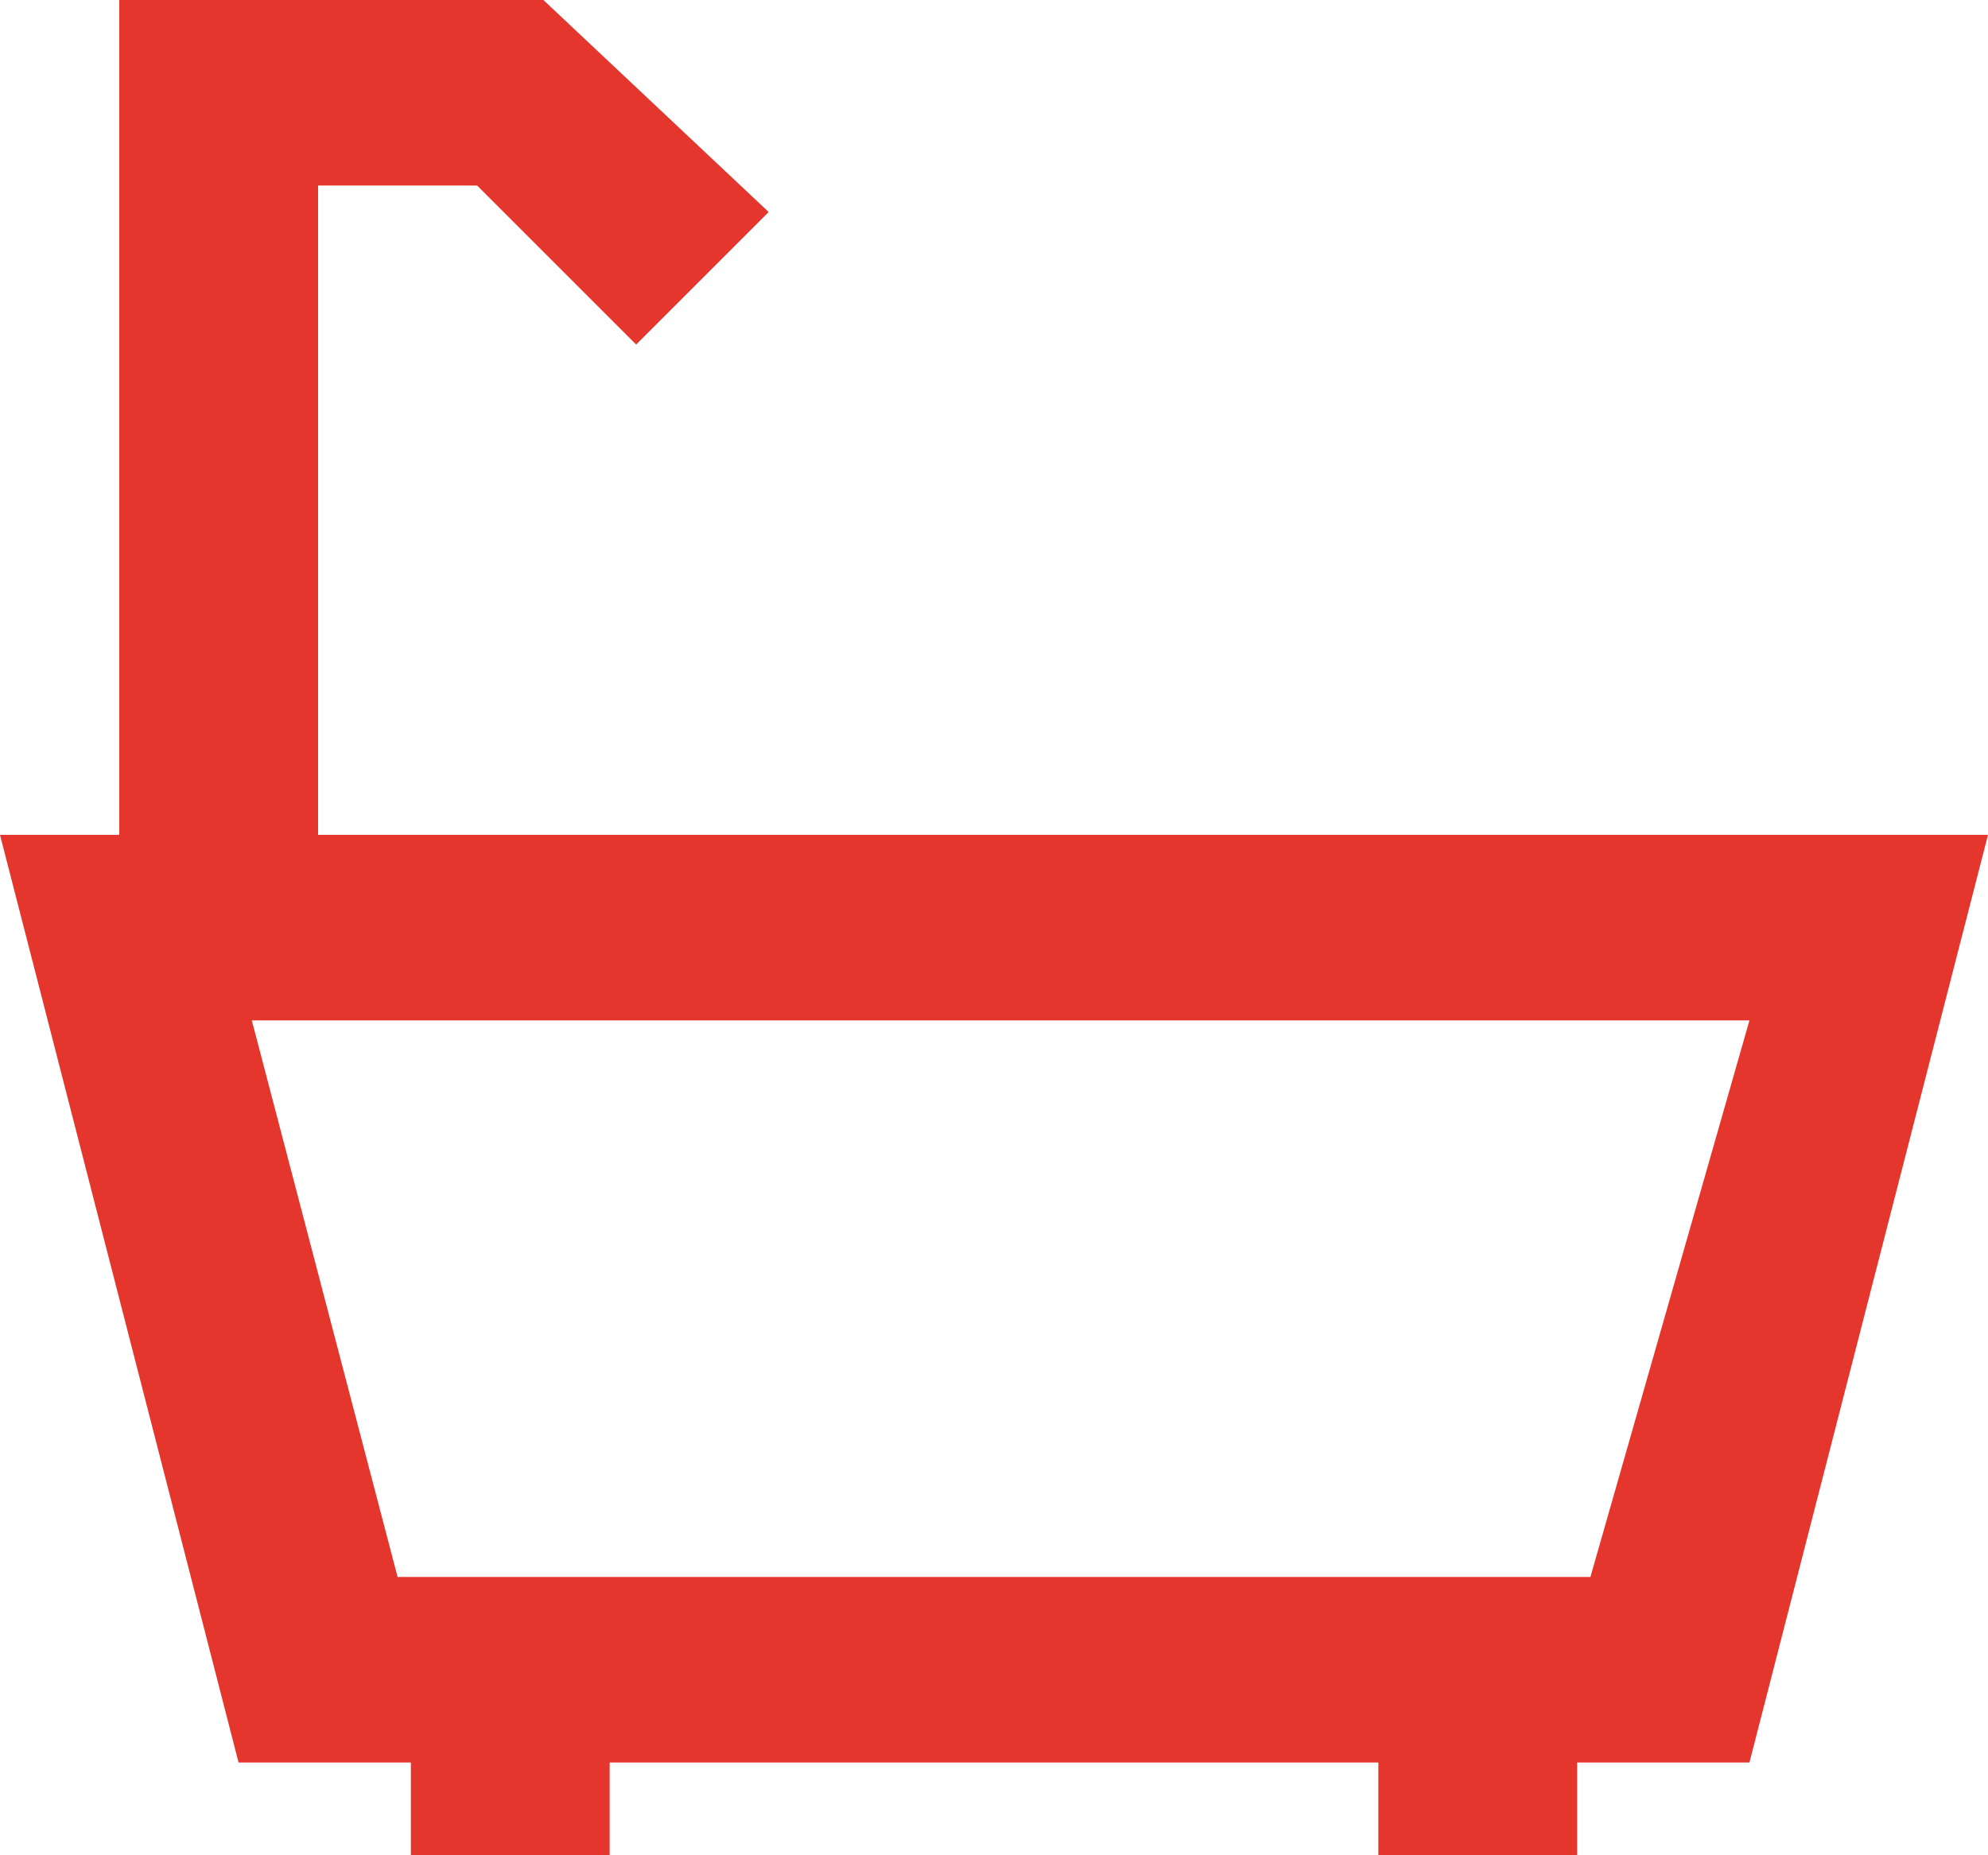 <?xml version="1.0" encoding="utf-8"?>
<!-- Generator: Adobe Illustrator 19.2.1, SVG Export Plug-In . SVG Version: 6.00 Build 0)  -->
<svg version="1.1" id="Livello_1" xmlns="http://www.w3.org/2000/svg" xmlns:xlink="http://www.w3.org/1999/xlink" x="0px" y="0px"
	 viewBox="0 0 15 14" style="enable-background:new 0 0 15 14;" xml:space="preserve">
<style type="text/css">
	.st0{fill:#E4362C;}
</style>
<g>
	<g transform="translate(-304 -2335)">
		<g>
			<path id="_x31_27wa" class="st0" d="M316,2346.9H307l-1.1-4.2h11.3L316,2346.9z M319,2341.3h-12.6v-4.9h1.2l1.2,1.2l1-1l-1.7-1.6
				h-3.2v6.3H304l1.8,7h1.3v0.7h1.5v-0.7h5.8v0.7h1.5v-0.7h1.3L319,2341.3z"/>
		</g>
	</g>
</g>
</svg>
